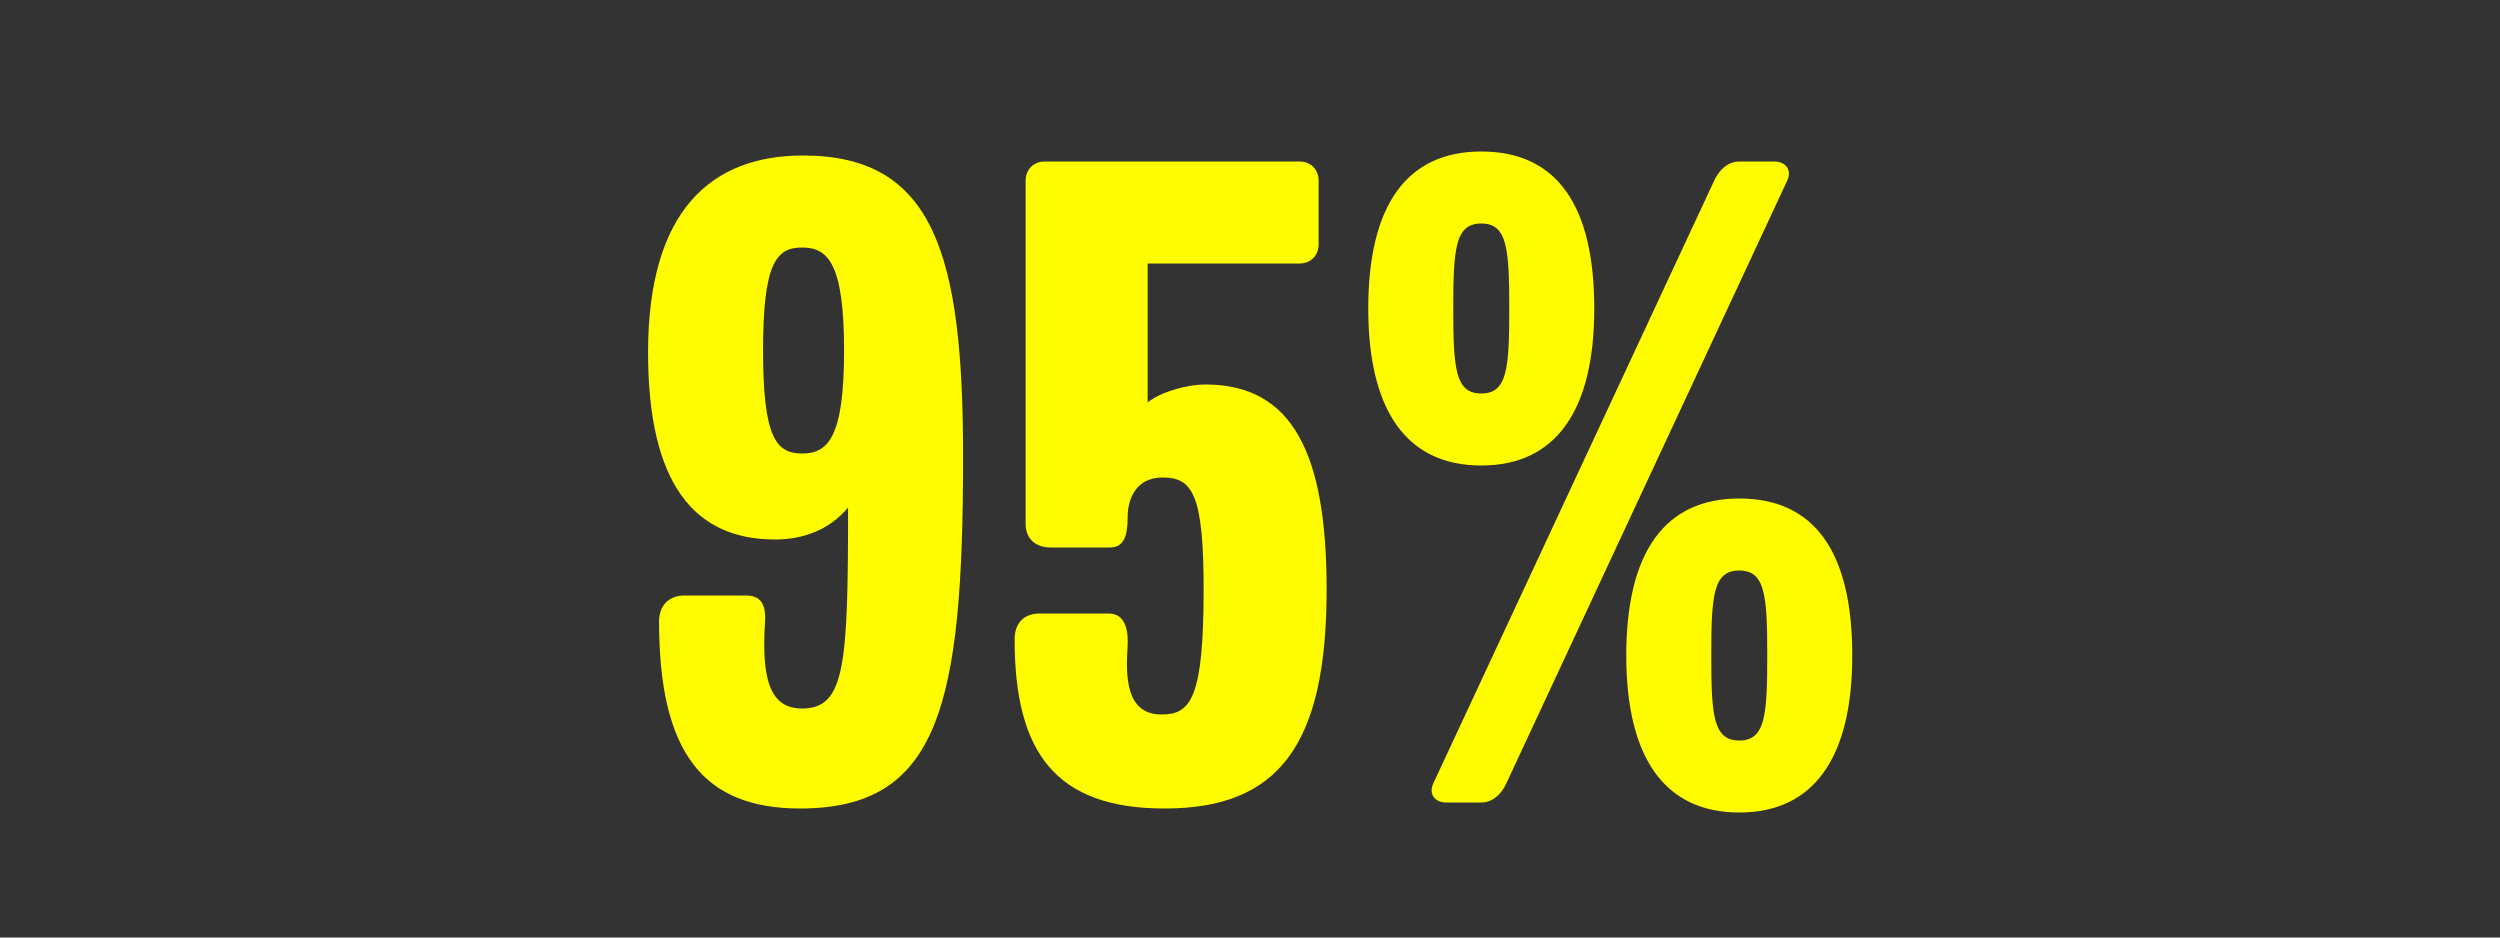<svg width="1000" height="375" viewBox="0 0 1000 375" fill="none" xmlns="http://www.w3.org/2000/svg">
<rect x="0" y="0" width="1000" height="375" fill="#333333" stroke="none"/>
<g clip-path="url(#clip0_824_4647)">
<path d="M259.227 141C259.227 84.2 284.427 62.2 321.227 62.2C373.627 62.2 385.227 101.8 385.227 182.6C385.227 282.2 375.627 323.4 320.027 323.4C281.227 323.4 263.627 301 263.627 248.6C263.627 241 268.827 238.2 273.627 238.2H298.427C304.027 238.2 306.427 241.4 306.027 248.6C304.427 272.6 308.427 283.4 320.827 283.4C338.027 283.4 339.227 266.2 339.227 203C331.627 212.2 320.827 215.8 310.027 215.8C277.627 215.8 259.227 193.4 259.227 141ZM305.227 140.2C305.227 175 310.427 181.4 320.827 181.4C331.227 181.4 337.627 175 337.627 140.2C337.627 105.4 331.227 99 320.827 99C310.427 99 305.227 105.4 305.227 140.2ZM530.652 235.8C530.652 298.6 511.052 323.4 465.852 323.4C422.252 323.4 405.852 301 405.852 255.8C405.852 248.2 410.652 245.4 415.852 245.4H443.452C449.052 245.4 451.452 250.2 451.052 258.2C450.252 270.6 450.252 285.8 464.652 285.8C476.252 285.8 481.452 279.4 481.452 235.8C481.452 197.8 477.052 191 465.052 191C455.052 191 451.052 198.6 451.052 207C451.052 214.6 449.452 219 443.852 219H420.252C415.452 219 410.252 216.6 410.252 209.4V72.2C410.252 67.8 413.452 64.6 417.852 64.6H519.852C524.252 64.6 527.452 67.8 527.452 72.2V97.8C527.452 102.2 524.252 105.4 519.852 105.4H459.052V161C463.852 157 474.252 153.8 482.252 153.8C517.452 153.8 530.652 182.2 530.652 235.8ZM637.705 123.4C637.705 164.6 622.105 186.2 592.505 186.2C562.905 186.2 547.305 164.6 547.305 123.4C547.305 81.8 562.905 60.6 592.505 60.6C622.505 60.6 637.705 81.8 637.705 123.4ZM714.905 72.2L602.505 313.4C600.505 317.8 596.905 321 592.505 321H578.505C574.105 321 571.305 317.8 573.305 313.4L685.705 72.2C687.705 67.8 691.305 64.6 695.705 64.6H709.705C714.105 64.6 716.905 67.8 714.905 72.2ZM740.905 262.2C740.905 303.4 725.305 325 695.705 325C666.105 325 650.505 303.4 650.505 262.2C650.505 220.6 666.105 199.4 695.705 199.4C725.705 199.4 740.905 220.6 740.905 262.2ZM603.705 123.4C603.705 99.4 602.905 89.4 592.505 89.4C582.105 89.4 581.305 99.4 581.305 123.4C581.305 147.4 582.105 157.4 592.505 157.4C602.905 157.4 603.705 147.4 603.705 123.4ZM706.905 262.2C706.905 238.2 706.105 228.2 695.705 228.2C685.305 228.2 684.505 238.2 684.505 262.2C684.505 286.2 685.305 296.2 695.705 296.2C706.105 296.2 706.905 286.2 706.905 262.2Z" fill="#FFFC00"/>
</g>
<defs>
<clipPath id="clip0_824_4647">
<rect width="1000" height="375" fill="white"/>
</clipPath>
</defs>
</svg>
